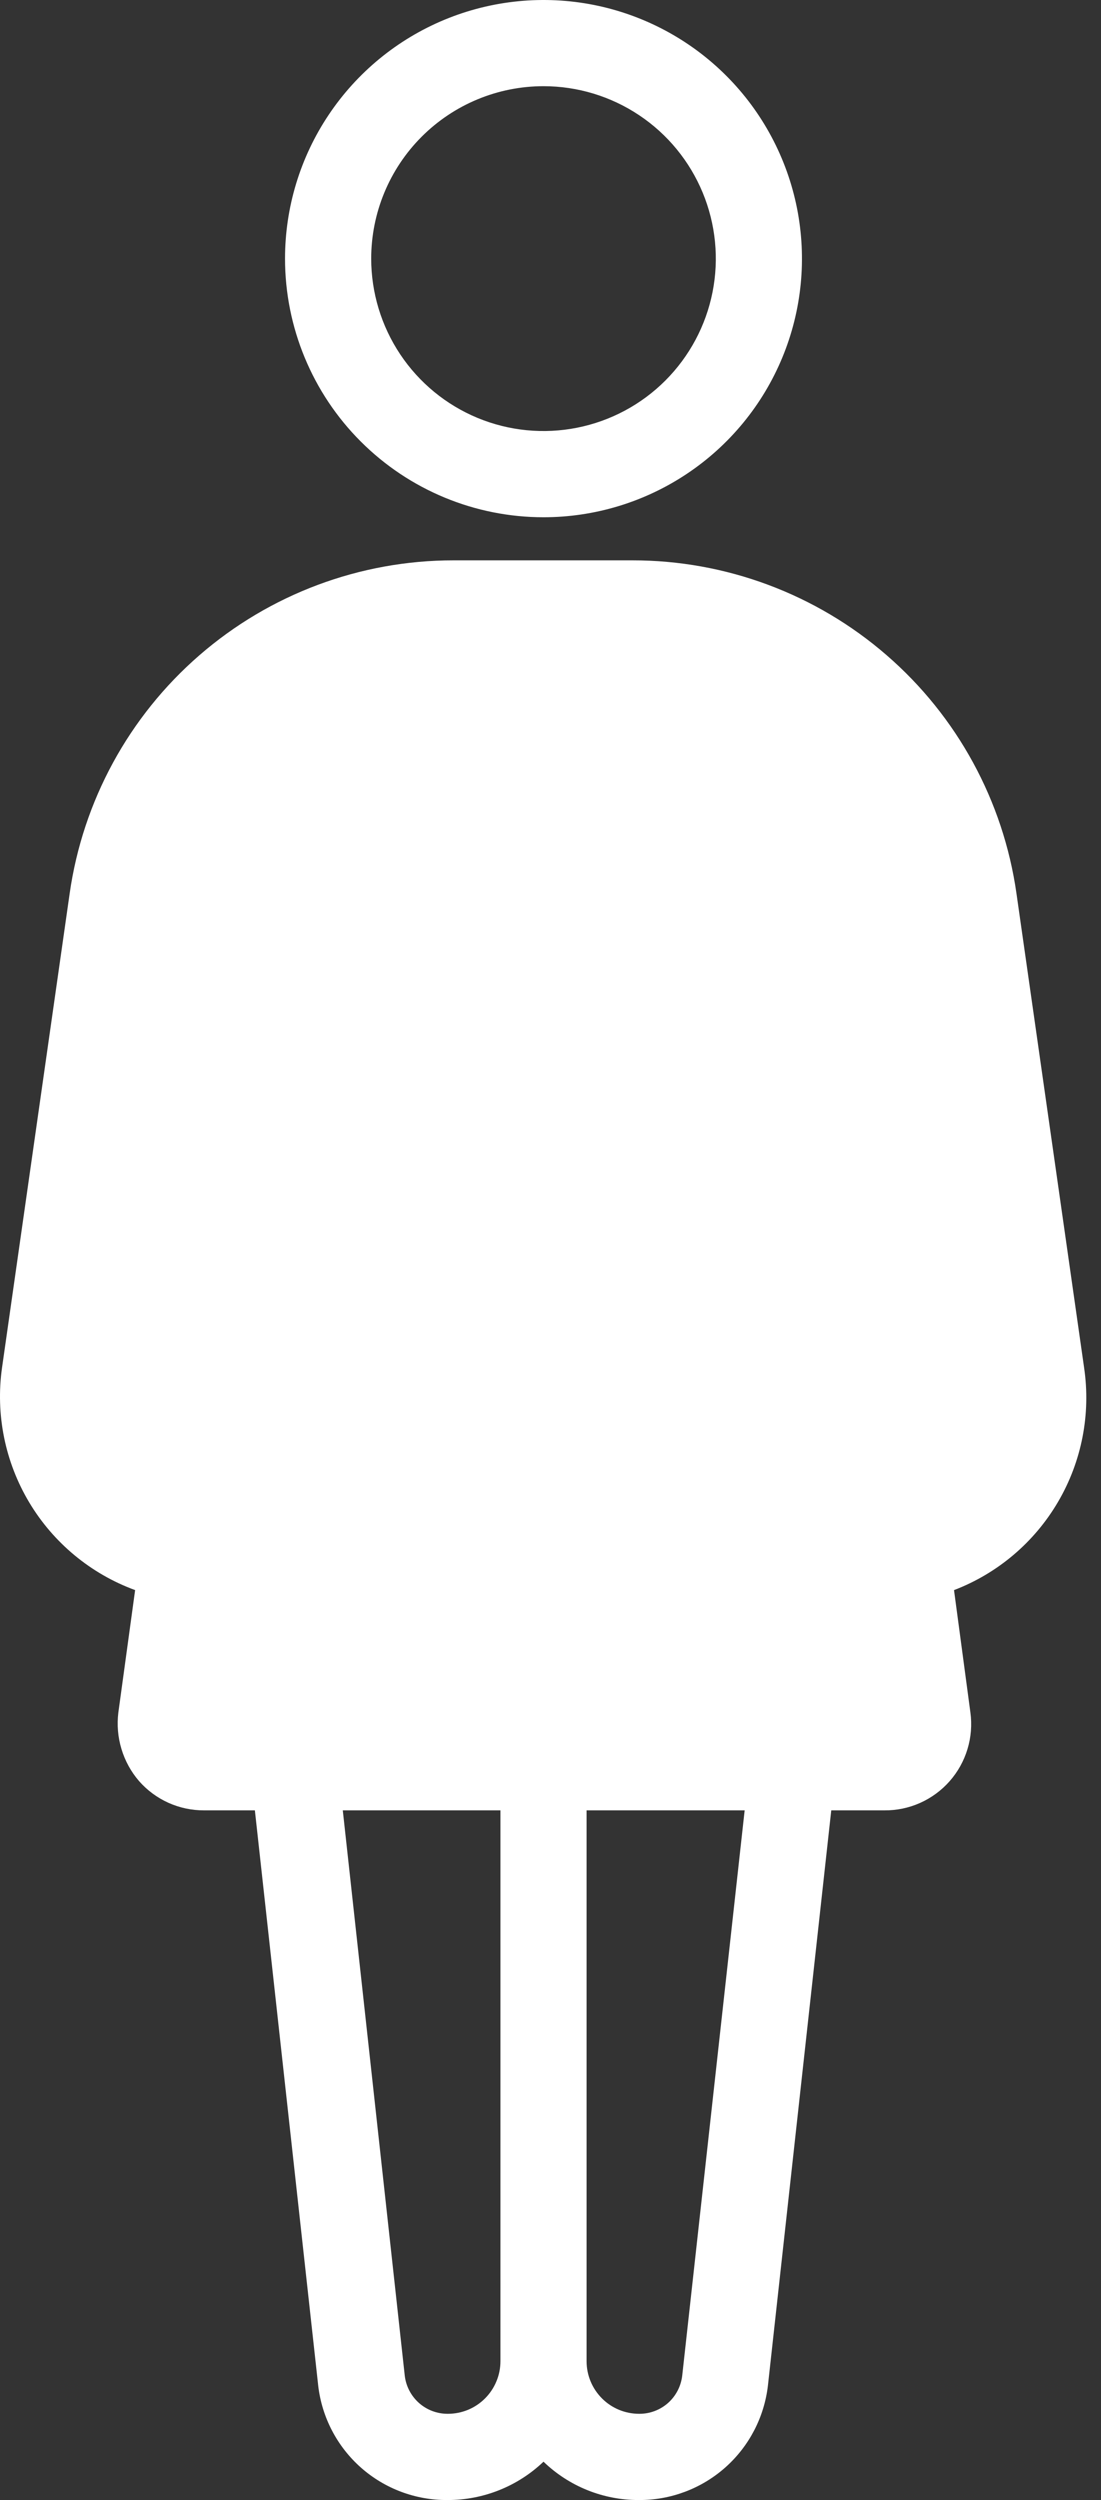 <svg width="26" height="59" viewBox="0 0 26 59" fill="none" xmlns="http://www.w3.org/2000/svg">
<rect x="0" y="0" width="26" height="59" fill="#333333" stroke="none"/>
<path d="M24.594 32.419L22.997 21.23C22.72 19.288 21.752 17.512 20.27 16.228C18.787 14.944 16.892 14.239 14.931 14.241H10.709C8.75 14.241 6.856 14.948 5.376 16.232C3.896 17.515 2.929 19.29 2.652 21.23L1.055 32.419C0.93 33.316 1.124 34.229 1.604 34.997C2.084 35.765 2.819 36.34 3.68 36.62H4.372L3.843 40.557C3.824 40.702 3.836 40.848 3.879 40.987C3.921 41.126 3.993 41.255 4.089 41.364C4.186 41.473 4.305 41.56 4.437 41.619C4.57 41.678 4.714 41.708 4.86 41.707H20.831C20.976 41.708 21.12 41.678 21.253 41.619C21.386 41.56 21.505 41.473 21.601 41.364C21.697 41.255 21.769 41.126 21.812 40.987C21.855 40.848 21.867 40.702 21.848 40.557L21.309 36.62H22C22.856 36.334 23.584 35.757 24.058 34.99C24.532 34.222 24.722 33.312 24.594 32.419Z" fill="white"/>
<path d="M12.835 12.207C14.042 12.207 15.222 11.849 16.226 11.178C17.23 10.508 18.012 9.554 18.474 8.439C18.936 7.324 19.056 6.097 18.821 4.913C18.585 3.729 18.004 2.641 17.151 1.788C16.297 0.934 15.21 0.353 14.026 0.117C12.842 -0.118 11.614 0.003 10.499 0.465C9.384 0.927 8.431 1.709 7.76 2.713C7.089 3.716 6.731 4.896 6.731 6.103C6.731 7.722 7.374 9.275 8.519 10.419C9.664 11.564 11.216 12.207 12.835 12.207ZM12.835 2.034C13.64 2.034 14.426 2.273 15.095 2.72C15.765 3.167 16.286 3.803 16.594 4.546C16.902 5.29 16.983 6.108 16.826 6.897C16.669 7.687 16.281 8.412 15.712 8.981C15.143 9.55 14.418 9.937 13.629 10.094C12.839 10.251 12.021 10.171 11.278 9.863C10.534 9.555 9.899 9.033 9.452 8.364C9.005 7.695 8.766 6.908 8.766 6.103C8.766 5.024 9.195 3.989 9.958 3.226C10.721 2.463 11.756 2.034 12.835 2.034ZM25.601 32.277L24.004 21.087C23.693 18.903 22.604 16.905 20.936 15.461C19.269 14.016 17.136 13.222 14.93 13.224H10.709C8.505 13.224 6.374 14.019 4.709 15.464C3.044 16.908 1.956 18.905 1.645 21.087L0.048 32.277C-0.108 33.38 0.119 34.502 0.691 35.458C1.263 36.413 2.146 37.143 3.191 37.526L2.795 40.415C2.759 40.704 2.784 40.997 2.868 41.275C2.952 41.554 3.093 41.812 3.283 42.032C3.475 42.251 3.711 42.425 3.976 42.545C4.241 42.664 4.528 42.725 4.819 42.724H6.019L7.515 56.304C7.602 57.05 7.962 57.738 8.525 58.236C9.088 58.733 9.815 59.005 10.566 59C11.411 59.002 12.224 58.678 12.835 58.095C13.438 58.677 14.244 59.002 15.083 59C15.836 59.005 16.564 58.731 17.127 58.232C17.691 57.732 18.049 57.042 18.135 56.294L19.63 42.724H20.881C21.173 42.727 21.462 42.667 21.729 42.548C21.995 42.429 22.233 42.254 22.426 42.035C22.619 41.816 22.763 41.557 22.847 41.278C22.932 40.999 22.955 40.704 22.916 40.415L22.529 37.526C23.562 37.131 24.429 36.395 24.987 35.441C25.546 34.487 25.762 33.371 25.601 32.277ZM11.818 55.724C11.818 55.887 11.786 56.049 11.723 56.199C11.661 56.35 11.569 56.487 11.454 56.602C11.339 56.717 11.202 56.809 11.052 56.871C10.901 56.933 10.74 56.965 10.577 56.965C10.327 56.967 10.085 56.877 9.897 56.712C9.71 56.547 9.589 56.318 9.559 56.07L8.095 42.724H11.818V55.724ZM16.11 56.07C16.08 56.318 15.96 56.547 15.773 56.712C15.585 56.877 15.343 56.967 15.093 56.965C14.764 56.965 14.448 56.835 14.216 56.602C13.983 56.369 13.852 56.054 13.852 55.724V42.724H17.585L16.11 56.07ZM22.214 35.431L20.23 21.108C20.212 20.974 20.168 20.845 20.1 20.729C20.032 20.612 19.942 20.51 19.835 20.429C19.728 20.347 19.606 20.287 19.475 20.253C19.345 20.218 19.209 20.21 19.076 20.228C18.942 20.246 18.813 20.29 18.697 20.358C18.58 20.426 18.478 20.516 18.397 20.623C18.315 20.73 18.255 20.852 18.221 20.983C18.186 21.113 18.178 21.249 18.196 21.382L20.881 40.69H4.85L7.464 21.362C7.497 21.104 7.43 20.843 7.277 20.634C7.123 20.424 6.895 20.28 6.64 20.233C6.373 20.198 6.103 20.271 5.889 20.435C5.676 20.599 5.536 20.841 5.501 21.108L3.507 35.431C3.007 35.15 2.605 34.725 2.352 34.211C2.1 33.697 2.009 33.118 2.093 32.552L3.69 21.362C3.934 19.672 4.777 18.126 6.065 17.006C7.353 15.886 9.002 15.265 10.709 15.259H14.9C16.613 15.258 18.268 15.875 19.563 16.996C20.857 18.117 21.705 19.667 21.949 21.362L23.546 32.552C23.634 33.114 23.549 33.69 23.304 34.203C23.059 34.717 22.665 35.145 22.173 35.431H22.214Z" fill="white"/>
</svg>
